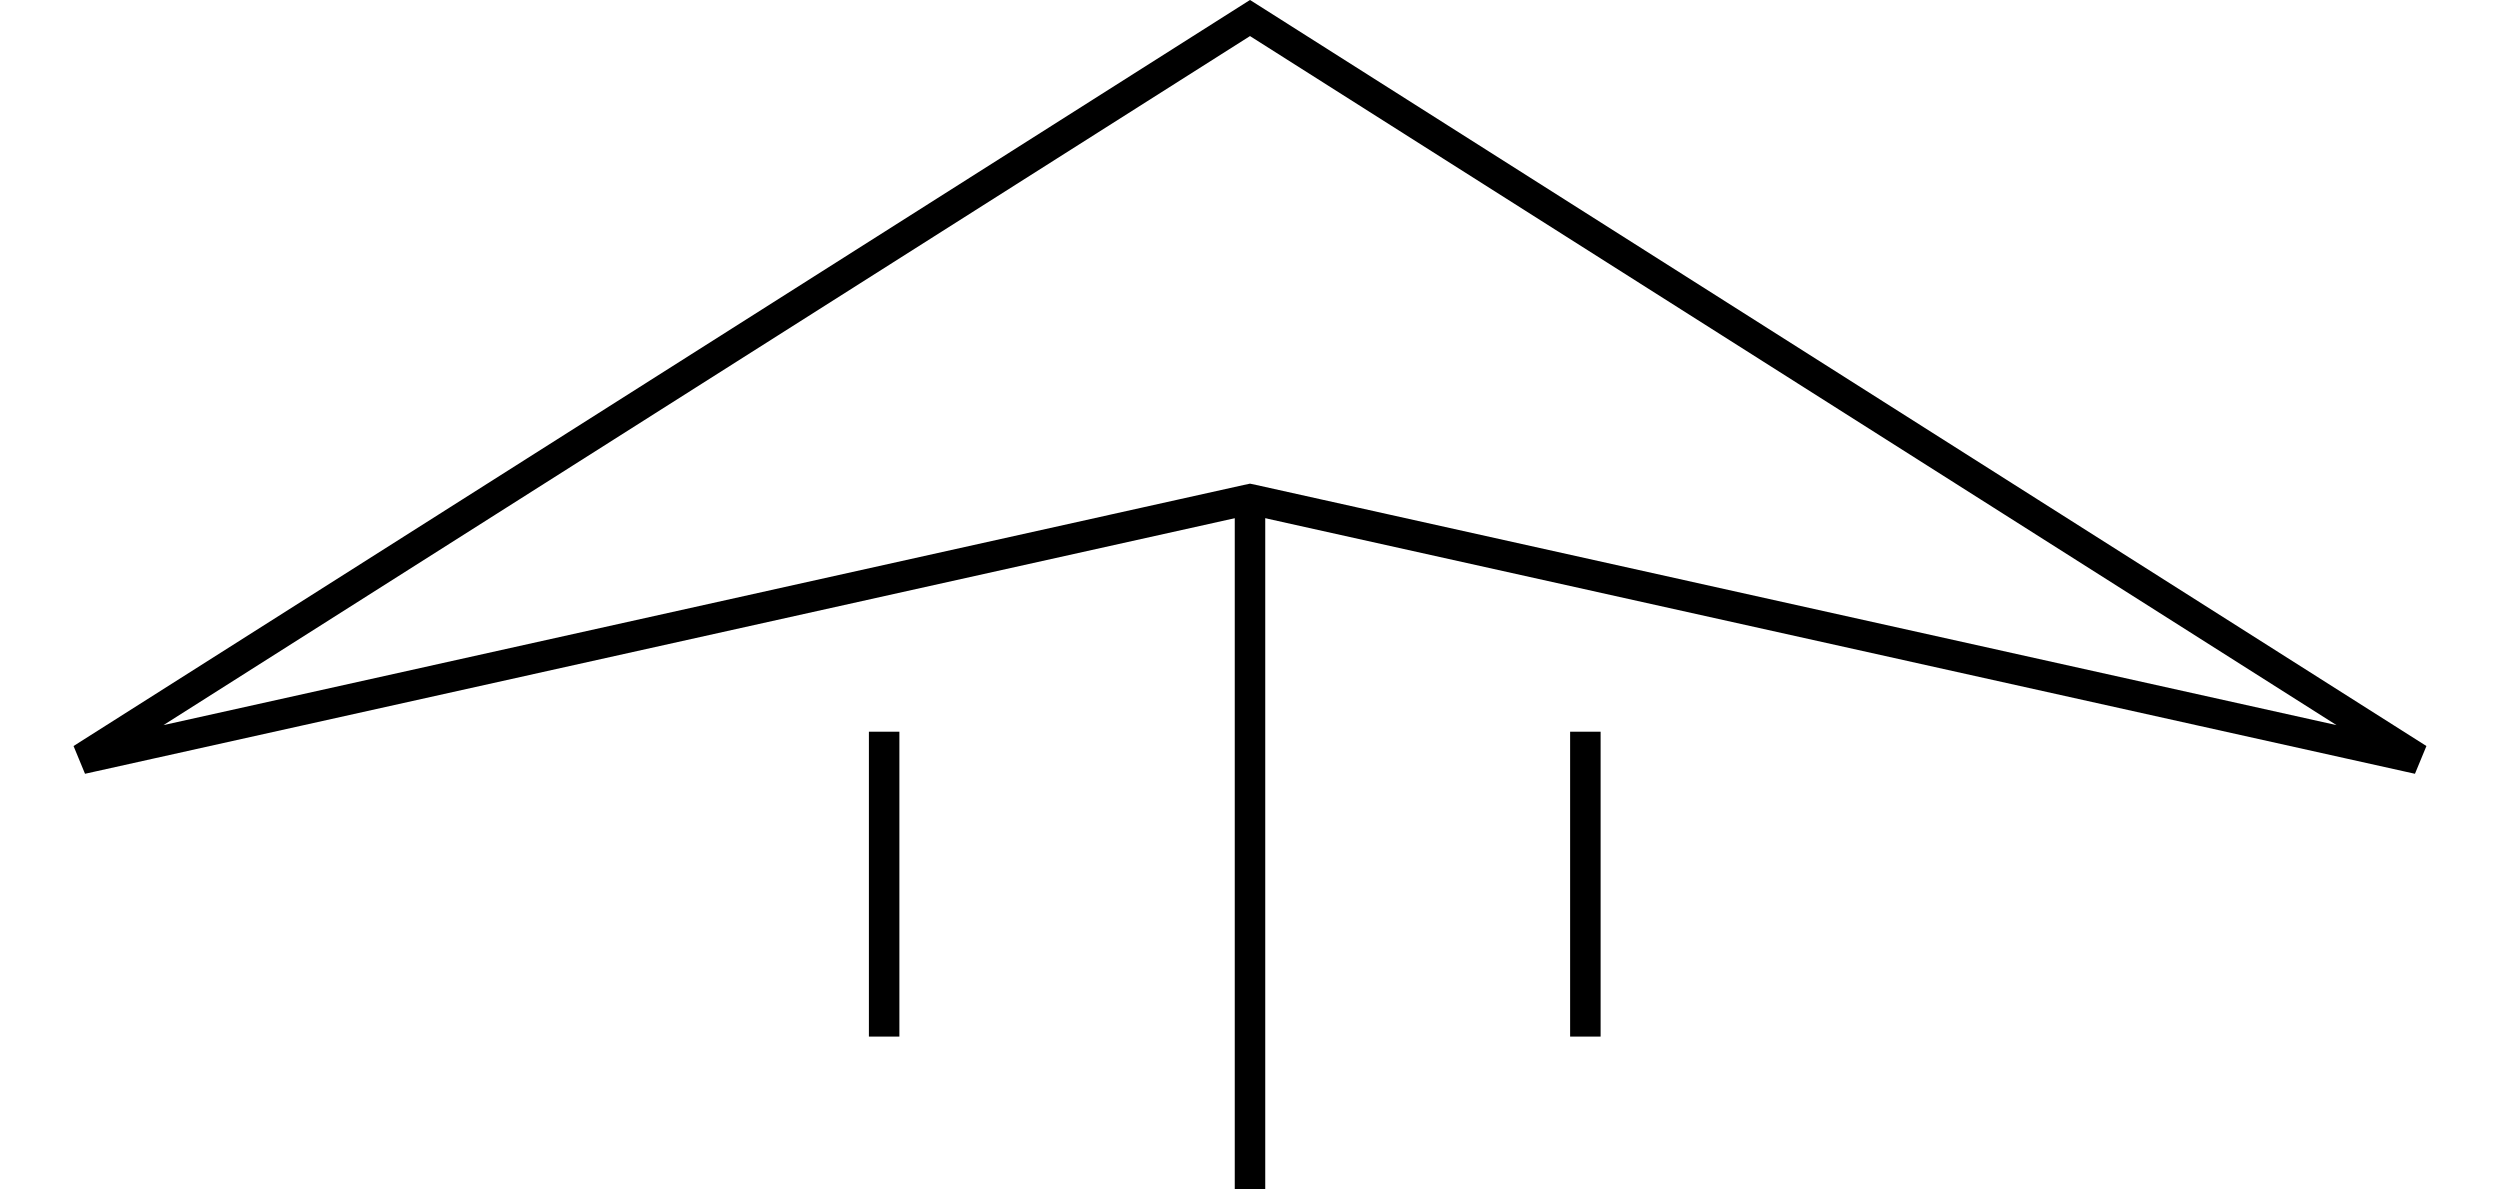 <?xml version="1.0" encoding="UTF-8"?> <svg xmlns="http://www.w3.org/2000/svg" width="82" height="39" viewBox="0 0 82 39" fill="none"><path d="M41 39L41 16" stroke="black"></path><path d="M52 34L52 24" stroke="black"></path><path d="M29 34L29 24" stroke="black"></path><path d="M79.319 24.892L41.108 16.398L41 16.375L40.892 16.398L2.68 24.892L41 0.591L79.319 24.892Z" stroke="black"></path></svg> 